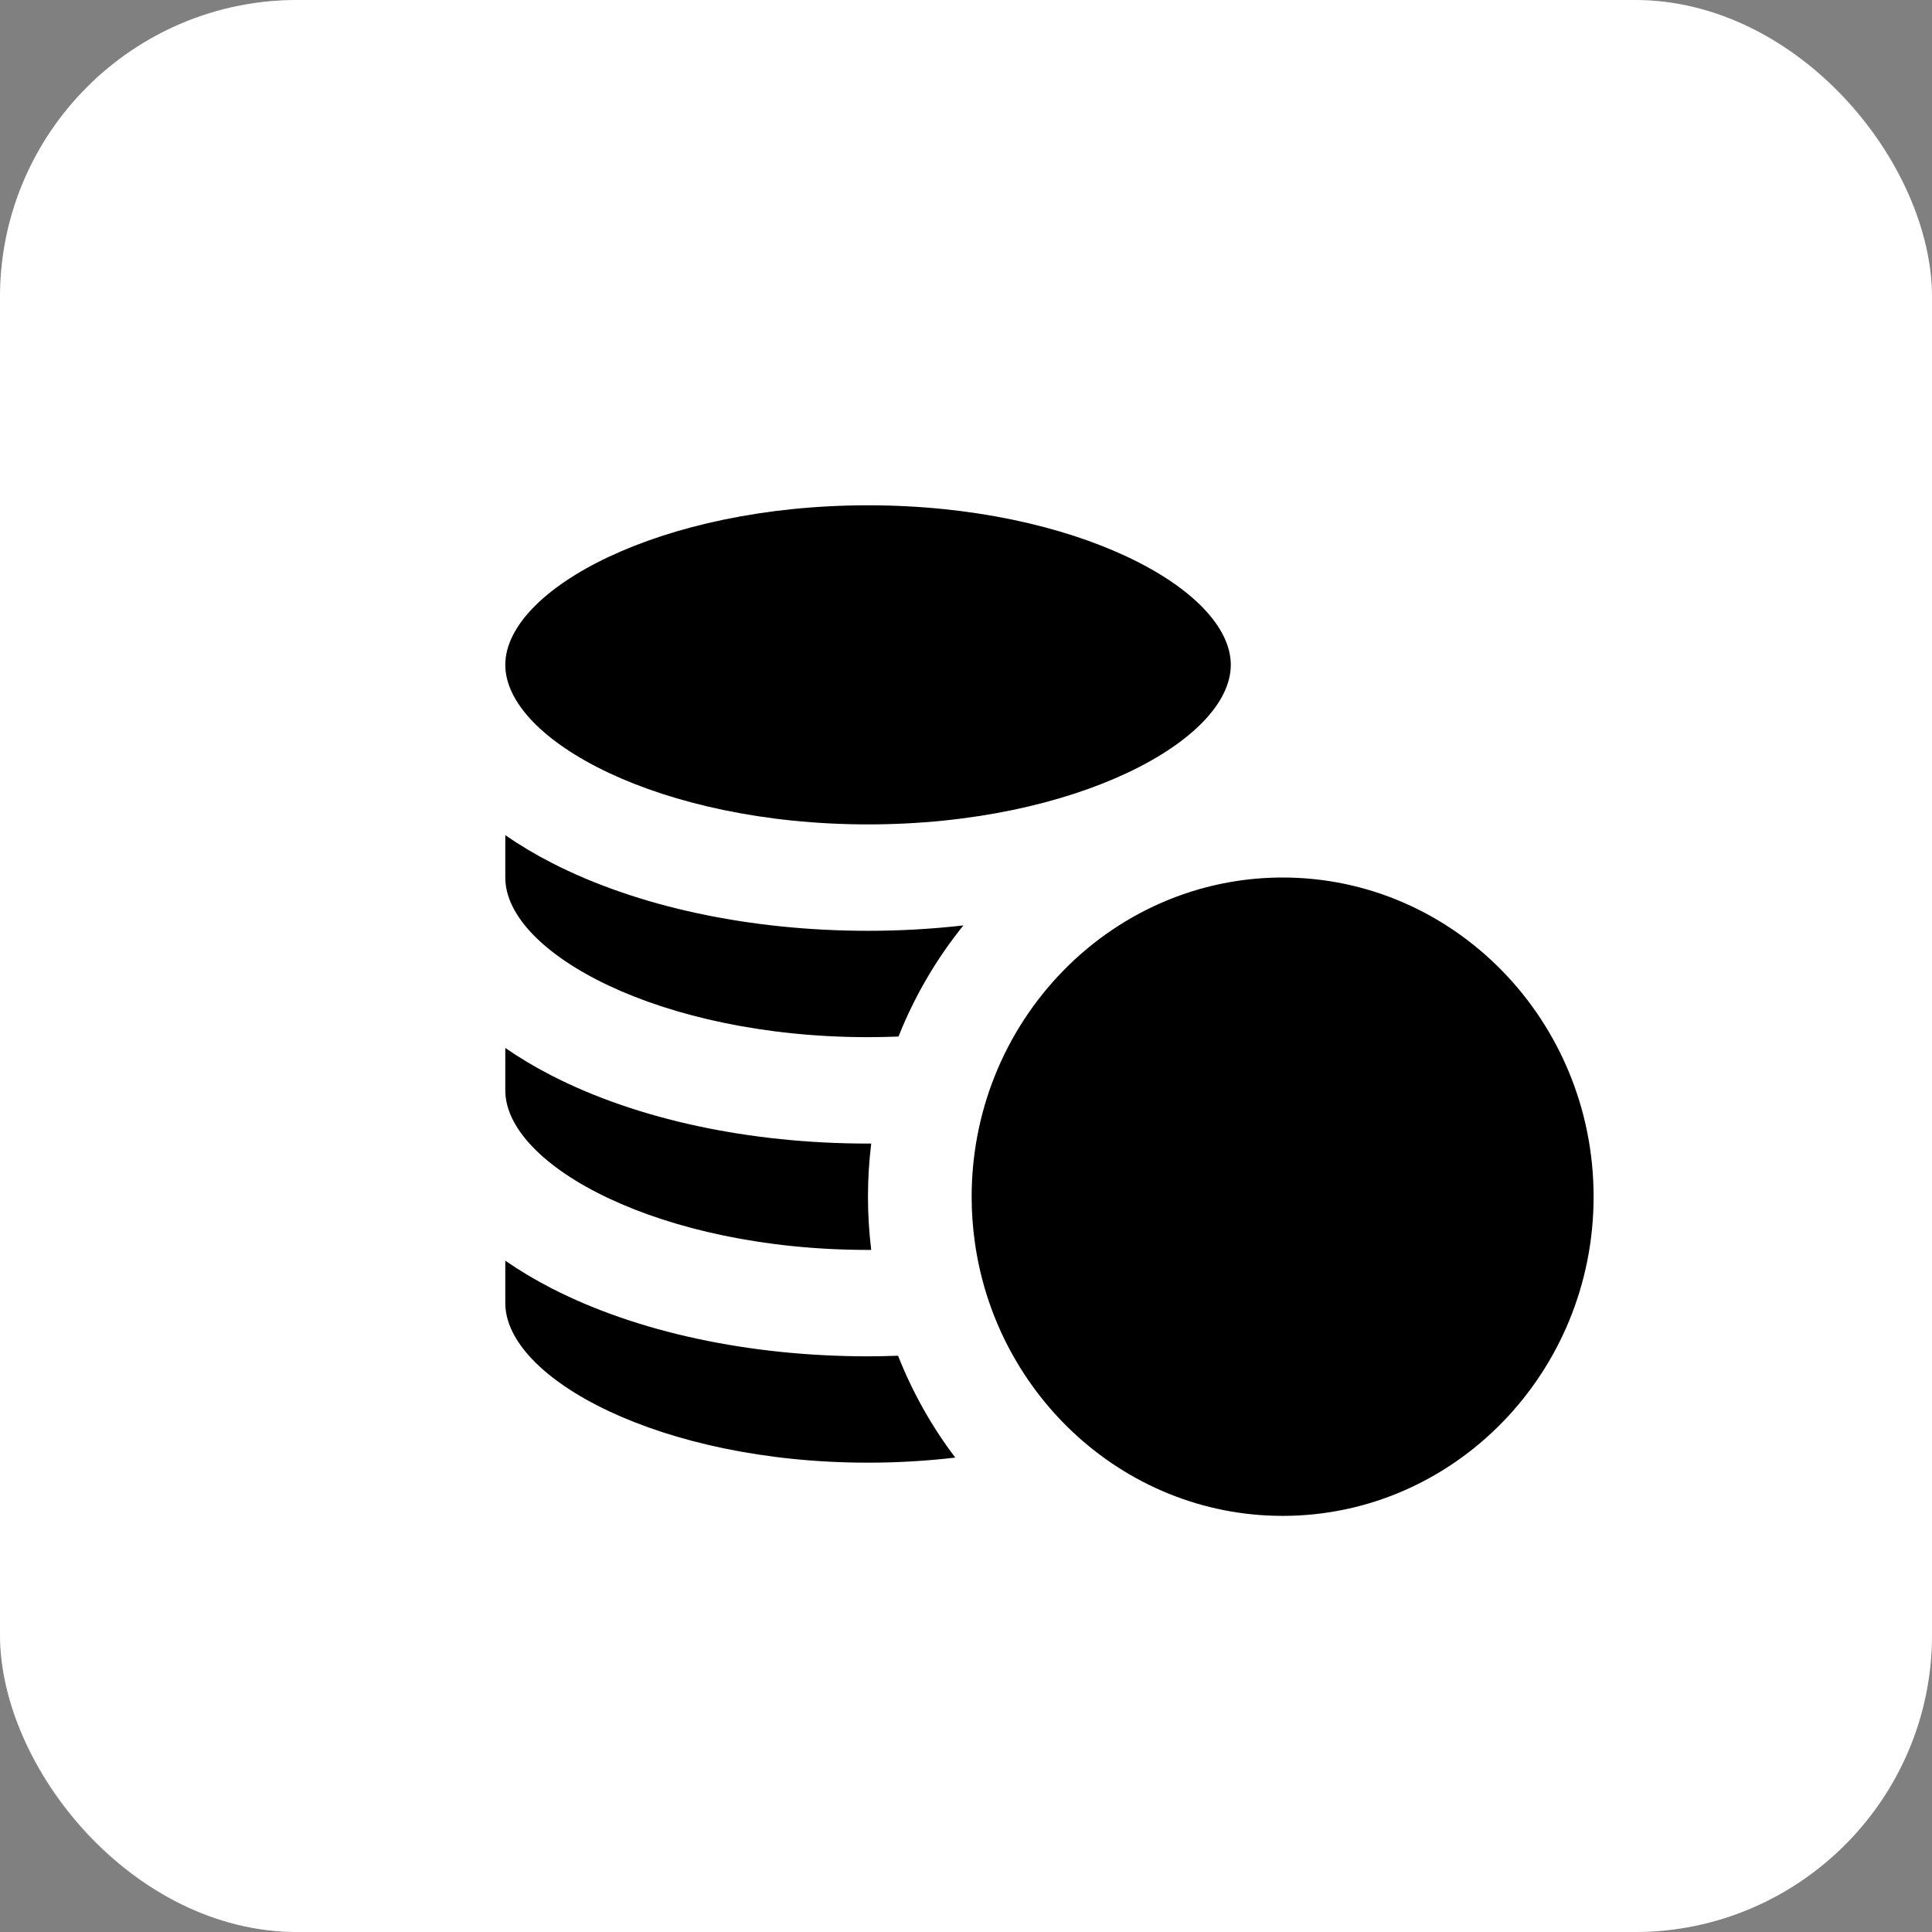 <?xml version="1.0" encoding="UTF-8"?> <svg xmlns="http://www.w3.org/2000/svg" width="65" height="65" viewBox="0 0 65 65" fill="none"><rect x="0" y="0" width="65" height="65" fill="#808080" stroke="none"/><g data-figma-bg-blur-radius="10"><rect width="65" height="65" rx="10" fill="white"></rect><rect x="0.5" y="0.5" width="64" height="64" rx="9.5" stroke="white" stroke-opacity="0.3"></rect></g><path d="M29.204 27.736C36.19 27.736 41.409 24.902 41.409 22.368C41.409 19.834 36.19 17 29.204 17C22.22 17 17 19.834 17 22.368C17 24.902 22.219 27.736 29.204 27.736ZM29.204 49.21C30.224 49.21 31.205 49.149 32.139 49.039C31.346 47.993 30.698 46.84 30.214 45.612C29.879 45.624 29.543 45.632 29.204 45.632C25.213 45.632 21.433 44.82 18.561 43.346C17.996 43.056 17.476 42.744 17 42.414V43.842C17 46.376 22.219 49.21 29.204 49.21ZM29.204 42.052C29.24 42.052 29.276 42.052 29.311 42.052C29.239 41.458 29.202 40.86 29.202 40.261C29.202 39.656 29.24 39.059 29.311 38.472C29.276 38.472 29.24 38.474 29.204 38.474C25.213 38.474 21.433 37.662 18.562 36.188C17.996 35.898 17.476 35.586 17 35.257V36.684C17 39.218 22.219 42.052 29.204 42.052ZM29.204 34.894C29.55 34.894 29.892 34.887 30.229 34.873C30.767 33.52 31.503 32.26 32.412 31.135C31.347 31.256 30.276 31.316 29.204 31.316C25.213 31.316 21.433 30.504 18.562 29.03C17.996 28.74 17.476 28.428 17 28.098V29.526C17 32.06 22.219 34.894 29.204 34.894ZM34.436 34.33C33.668 35.513 33.138 36.842 32.877 38.239C32.753 38.905 32.69 39.583 32.69 40.261C32.69 40.781 32.727 41.293 32.797 41.793C32.965 42.998 33.334 44.165 33.886 45.243C34.454 46.349 35.204 47.347 36.104 48.19C37.965 49.934 40.44 51 43.153 51C48.922 51 53.615 46.183 53.615 40.261C53.615 34.34 48.922 29.523 43.153 29.523C42.556 29.523 41.972 29.575 41.402 29.674C38.502 30.177 36.004 31.91 34.436 34.33Z" fill="black"></path><defs><clipPath id="bgblur_0_199_208_clip_path"><rect transform="translate(10 10)" width="65" height="65" rx="10"></rect></clipPath></defs></svg> 